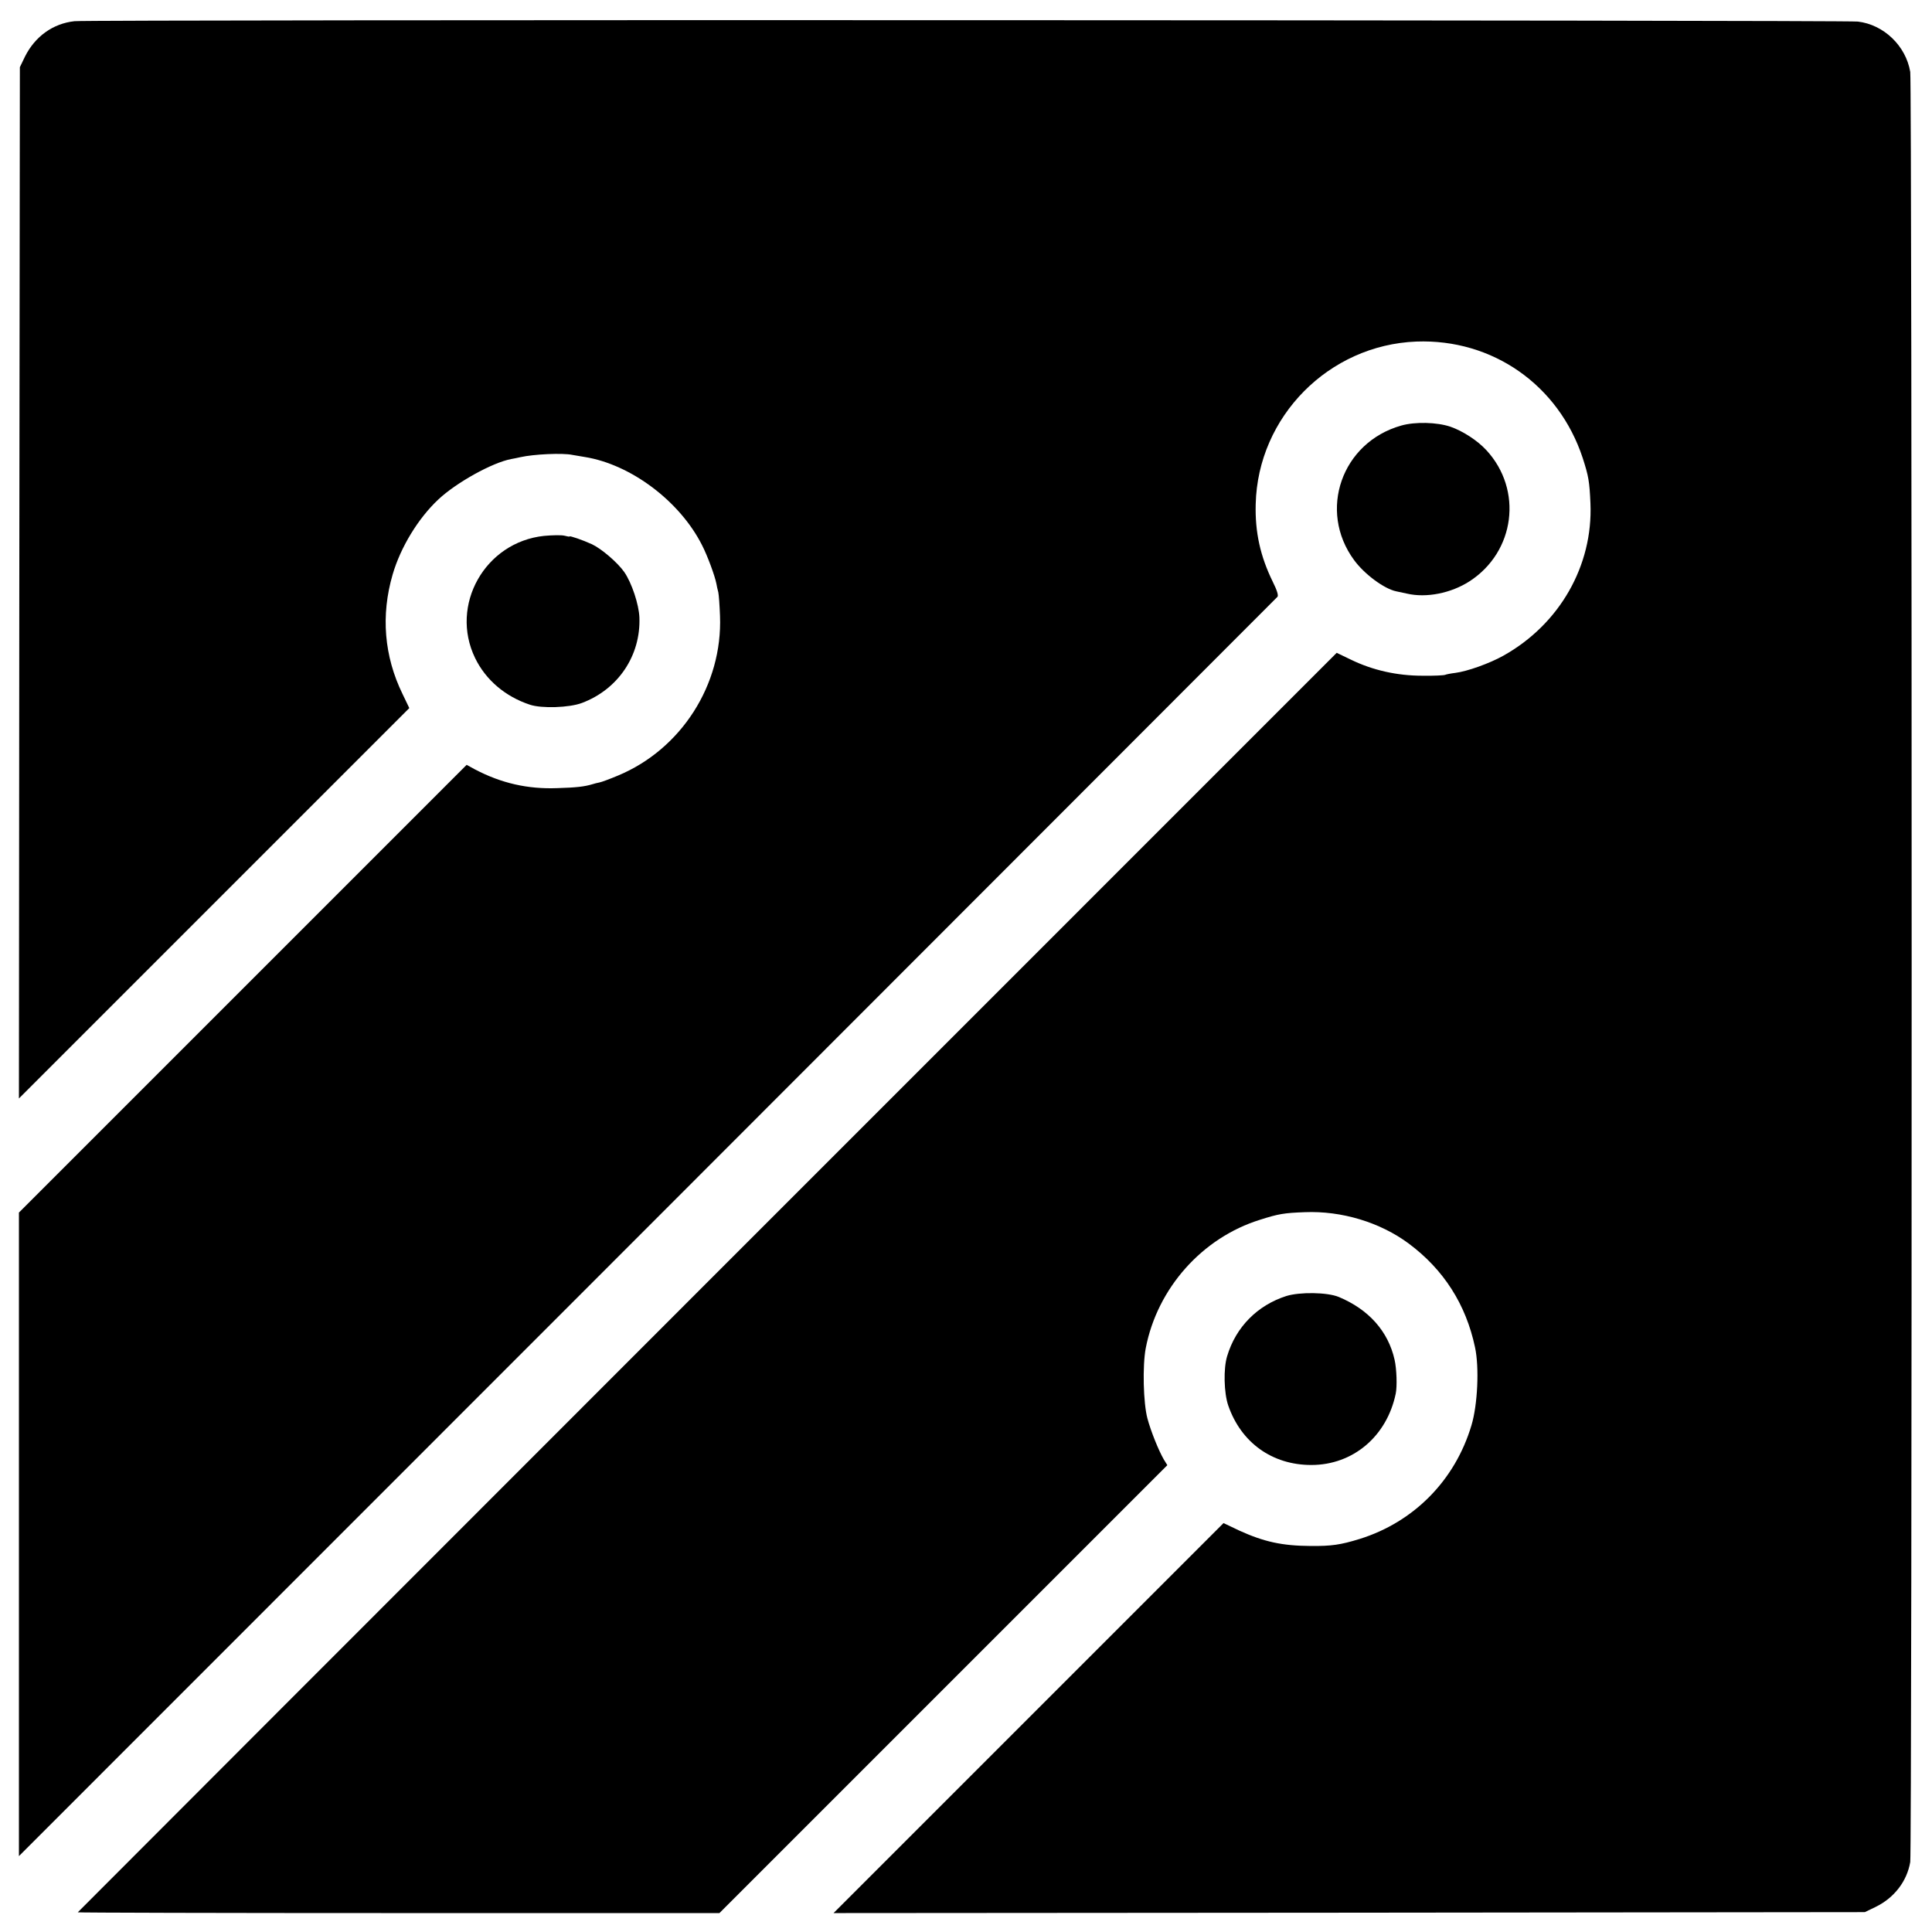 <?xml version="1.0" standalone="no"?>
<!DOCTYPE svg PUBLIC "-//W3C//DTD SVG 20010904//EN"
 "http://www.w3.org/TR/2001/REC-SVG-20010904/DTD/svg10.dtd">
<svg version="1.0" xmlns="http://www.w3.org/2000/svg"
 width="1021pt" height="1021pt" viewBox="0 0 1021 1021"
 preserveAspectRatio="xMidYMid meet">
<g transform="translate(0,1021) scale(0.1,-0.1)"
fill="#000000" stroke="none">
<path d="M394 10098 c-114 -12 -209 -81 -262 -187 l-27 -56 -3 -2725 -2 -2725
1032 1032 1031 1031 -36 75 c-97 199 -115 415 -52 631 42 144 135 297 242 397
95 89 284 194 384 213 13 2 35 7 49 10 71 16 224 23 275 12 11 -2 40 -7 65
-11 244 -39 503 -234 620 -466 28 -54 68 -162 76 -204 2 -11 6 -31 10 -45 3
-14 7 -70 9 -125 14 -363 -205 -705 -540 -844 -43 -18 -86 -34 -97 -36 -11 -2
-27 -6 -36 -9 -43 -13 -85 -18 -187 -21 -156 -6 -296 26 -435 99 l-44 24
-1183 -1183 -1183 -1183 0 -1700 0 -1701 3321 3322 c1826 1827 3324 3327 3330
3333 6 7 -2 34 -25 80 -66 135 -94 262 -90 410 11 462 386 841 849 859 403 15
752 -230 879 -615 31 -96 36 -124 41 -240 14 -329 -163 -639 -460 -805 -73
-41 -191 -83 -254 -91 -25 -3 -49 -8 -53 -10 -5 -3 -59 -6 -121 -5 -134 0
-263 29 -378 85 -41 20 -75 36 -75 36 -1 0 -6633 -6634 -6653 -6656 -2 -2 760
-4 1693 -4 l1698 0 1183 1183 1184 1184 -18 29 c-28 48 -69 150 -87 217 -22
81 -27 279 -9 373 61 316 298 583 604 678 97 31 127 36 236 40 194 8 398 -53
550 -166 184 -137 302 -321 350 -548 23 -106 14 -304 -19 -413 -87 -291 -305
-511 -591 -600 -101 -31 -148 -38 -260 -37 -150 1 -245 22 -375 81 l-84 40
-1031 -1031 -1030 -1030 2725 2 2725 3 58 28 c98 48 165 136 182 237 10 59 10
9401 0 9460 -23 138 -140 250 -277 266 -73 8 -9348 11 -9424 2z"/>
<path d="M7405 7961 c-315 -89 -441 -450 -249 -711 54 -74 159 -152 223 -165
9 -2 34 -7 56 -12 103 -24 233 2 331 65 241 156 283 483 89 693 -47 51 -124
101 -190 124 -71 24 -187 27 -260 6z"/>
<path d="M2875 7378 c-312 -33 -500 -366 -364 -646 56 -115 159 -203 289 -246
62 -21 209 -16 275 9 192 72 312 251 304 453 -3 68 -40 181 -80 239 -35 50
-120 123 -171 147 -48 22 -118 46 -118 41 0 -2 -12 0 -27 4 -16 4 -64 3 -108
-1z"/>
<path d="M6798 3361 c-153 -49 -267 -164 -313 -318 -20 -65 -17 -195 6 -261
68 -196 232 -314 439 -314 220 0 399 151 446 377 8 39 5 130 -6 179 -34 151
-137 266 -295 332 -60 25 -206 27 -277 5z"/>
</g>
</svg>
